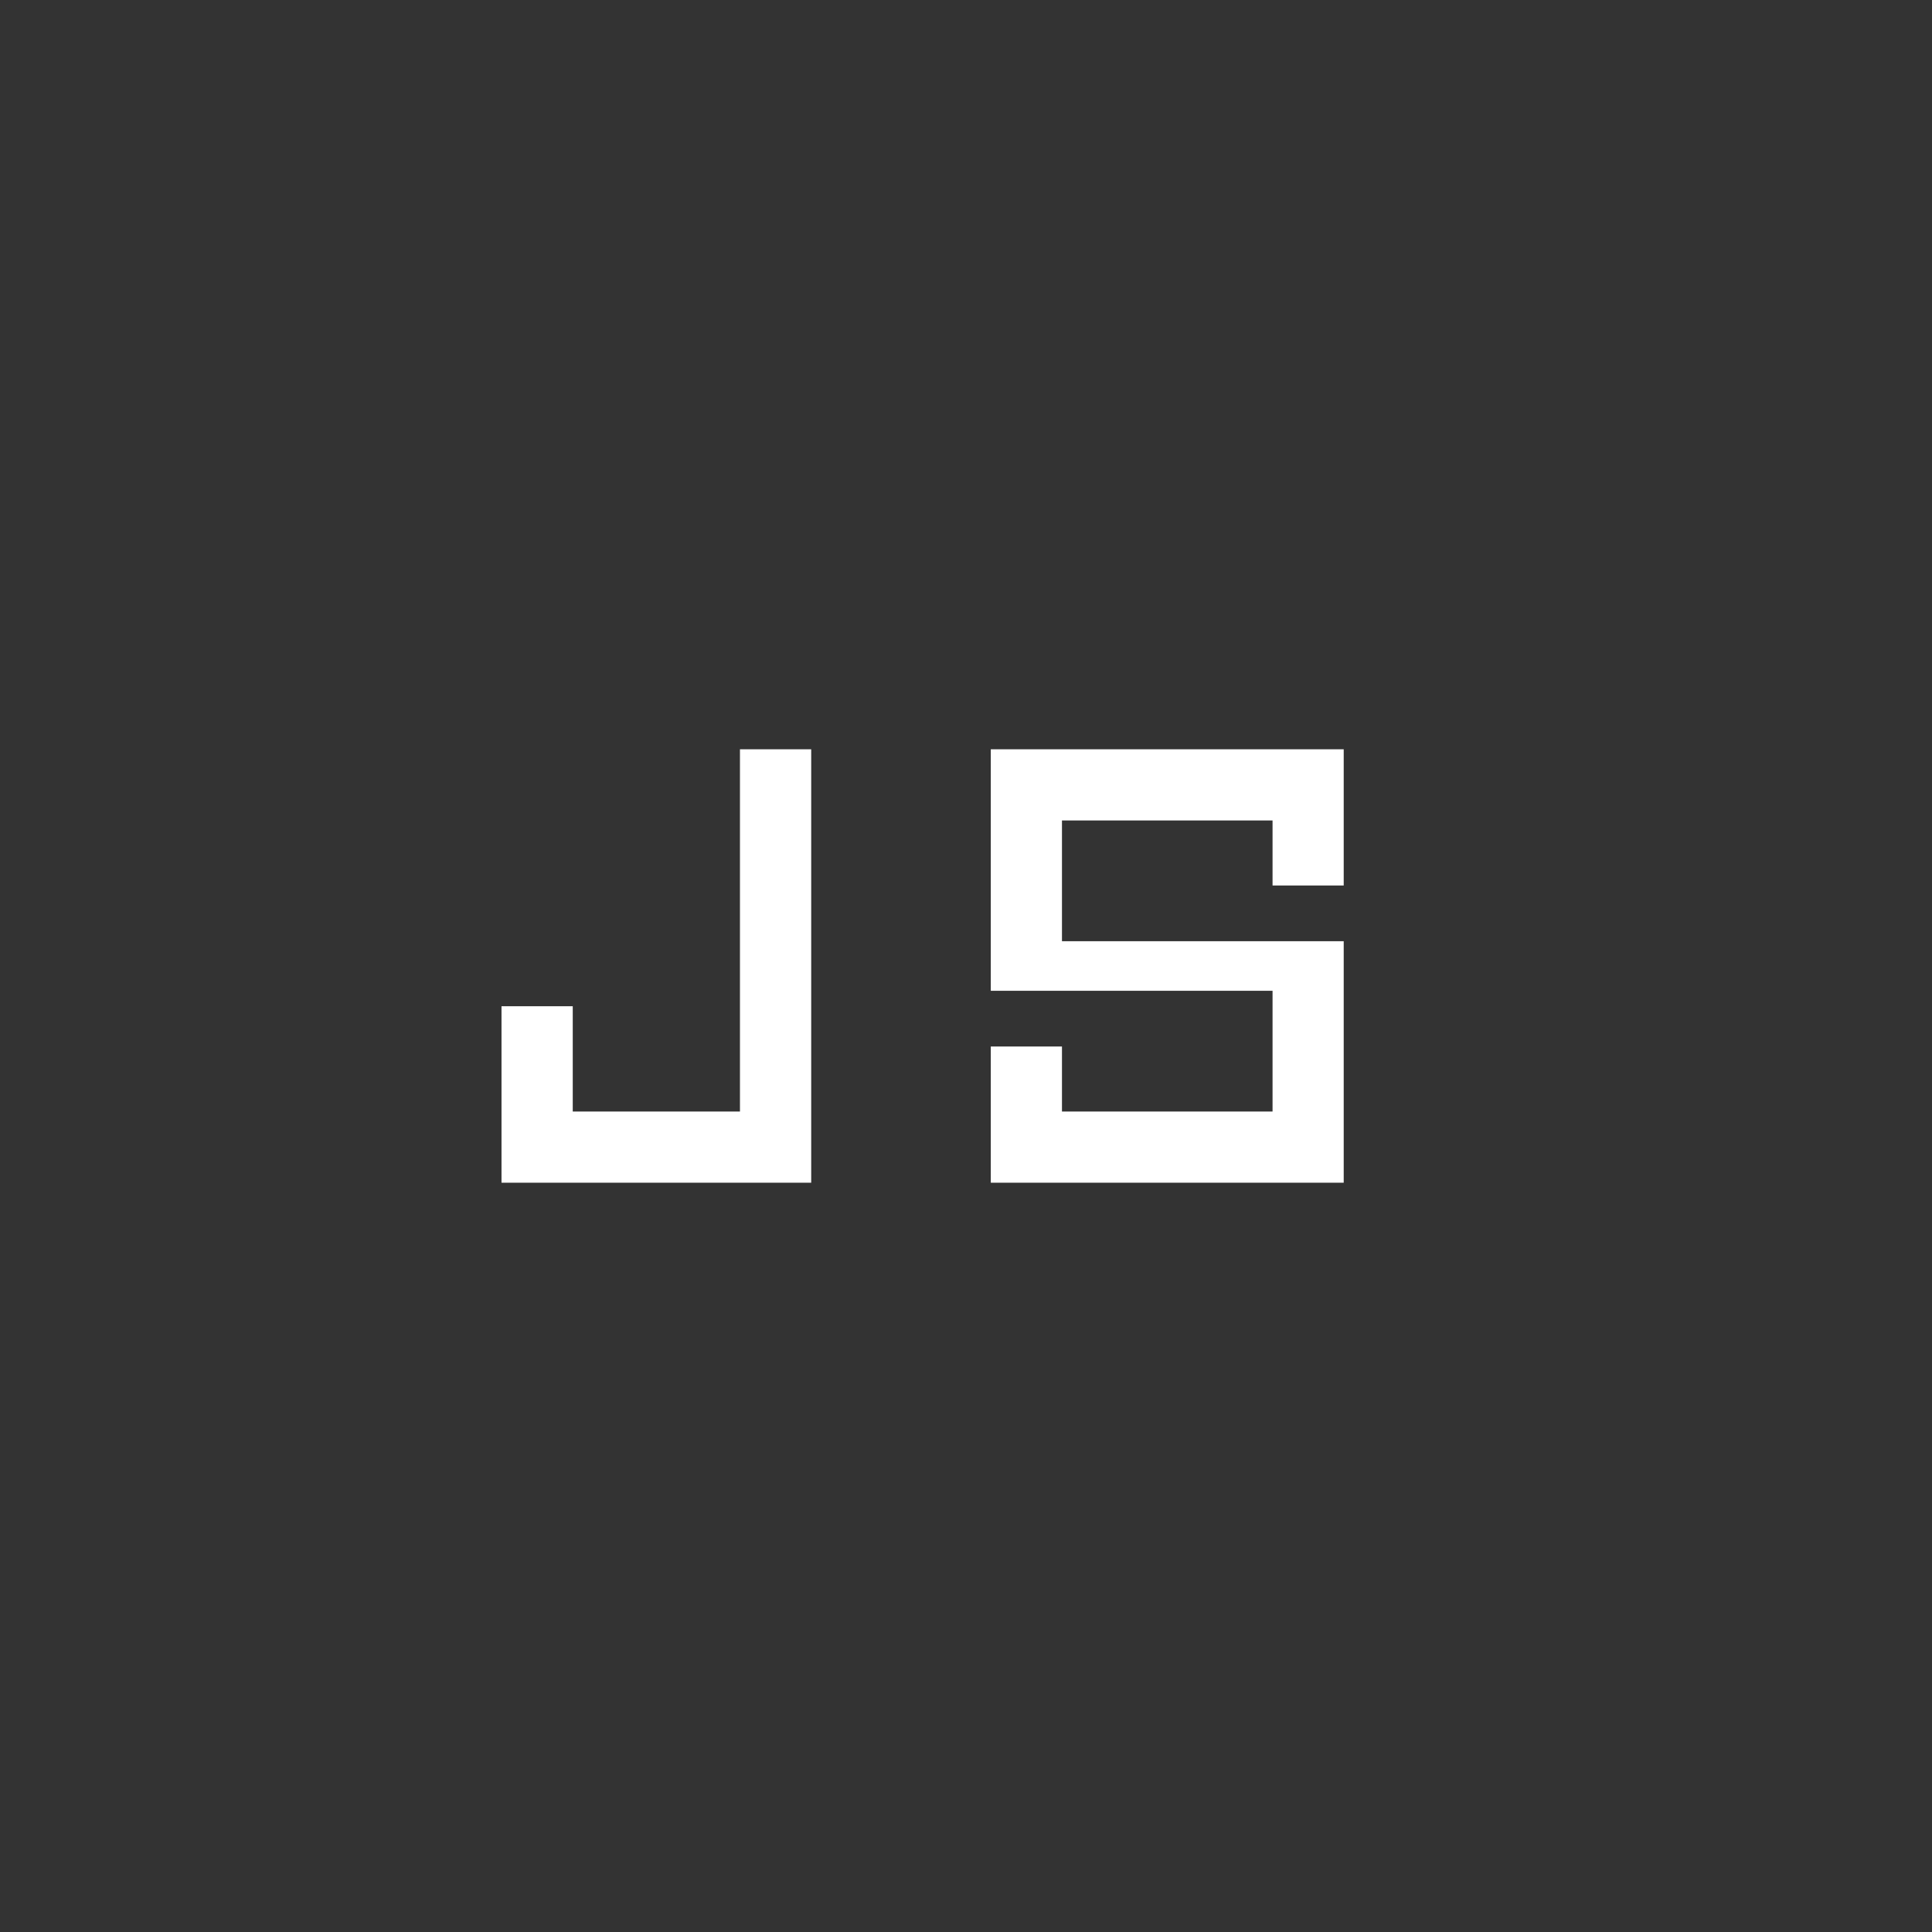 <svg width="64" height="64" viewBox="0 0 64 64" fill="none" xmlns="http://www.w3.org/2000/svg">
<rect x="0" y="0" width="64" height="64" fill="#333333" stroke="none"/>
<path d="M16.613 39.179V33.333H18.973V36.821H24.512V24.821H26.872V39.179H16.613ZM32.821 39.179V34.667H35.179V36.821H42.155V32.821H32.821V24.821H44.512V29.333H42.155V27.179H35.179V31.179H44.512V39.179H32.821Z" fill="white"/>
</svg>

